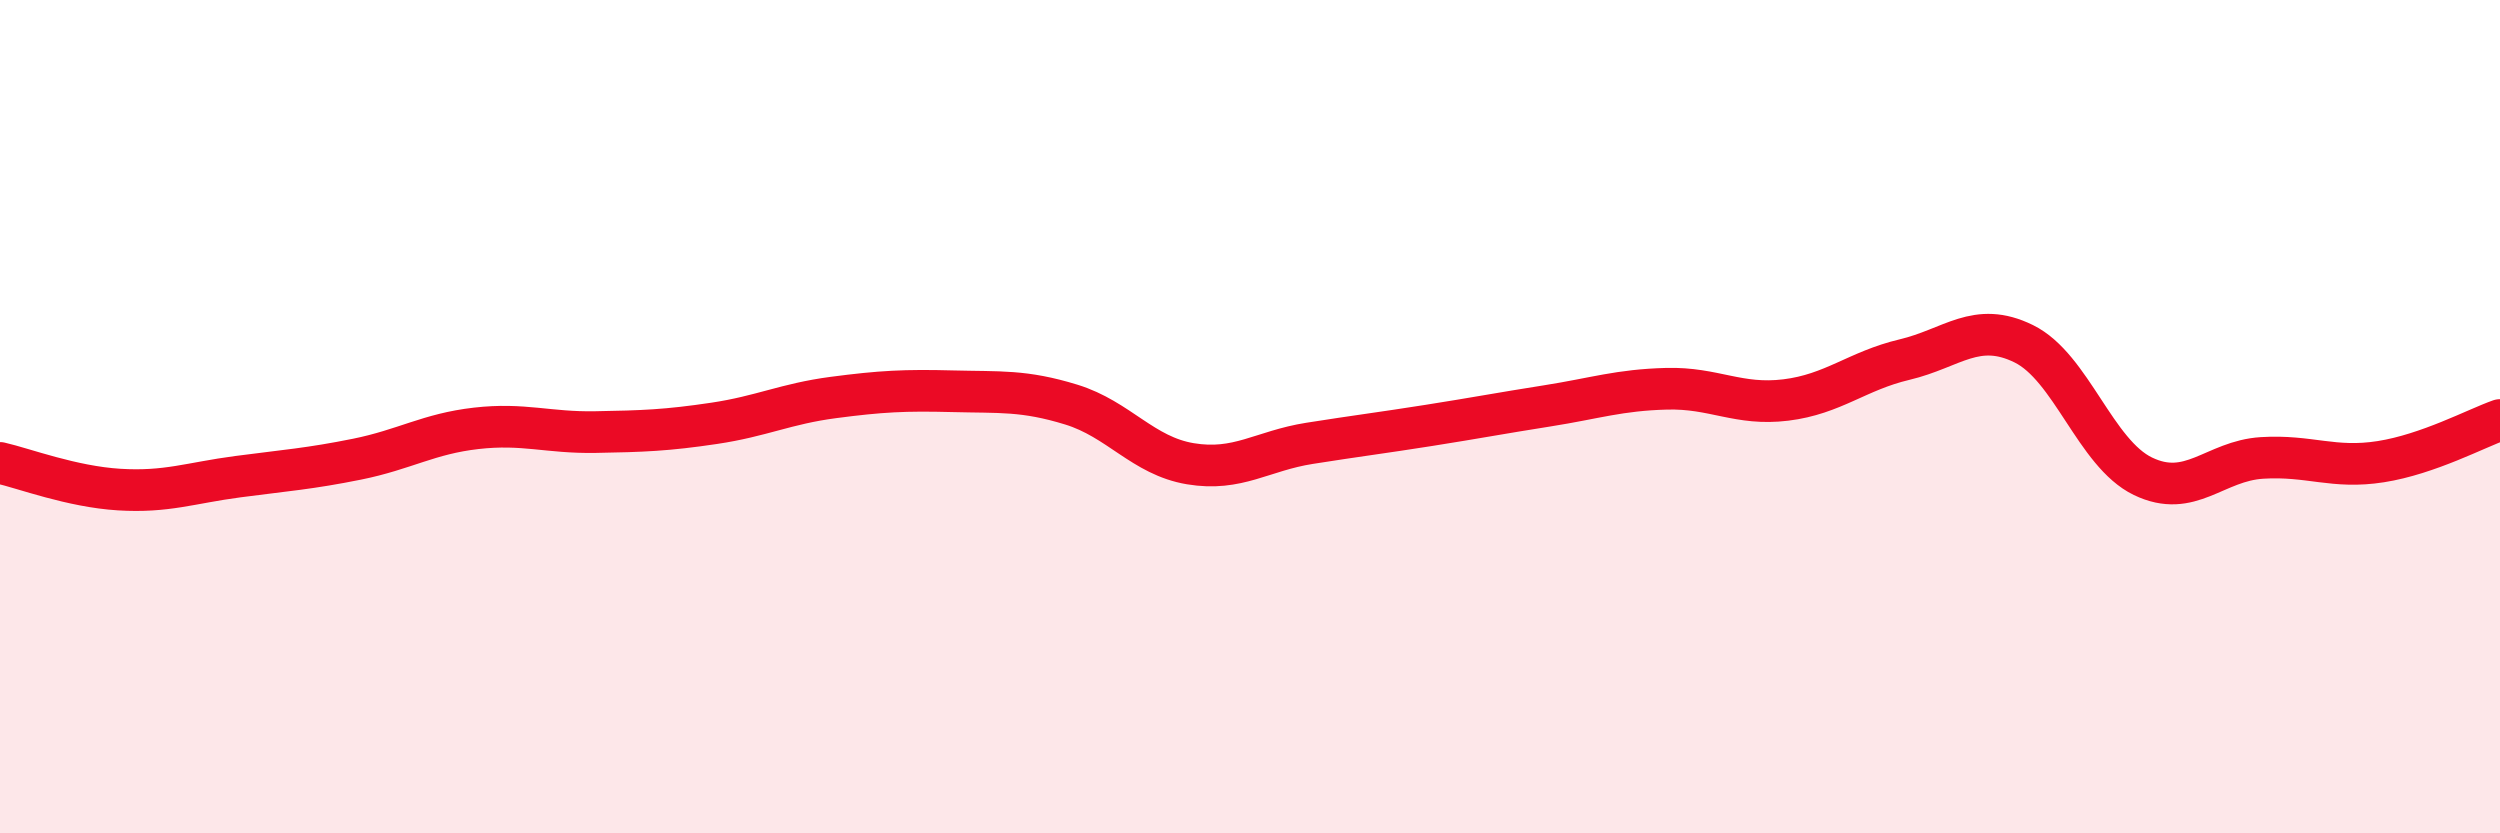 
    <svg width="60" height="20" viewBox="0 0 60 20" xmlns="http://www.w3.org/2000/svg">
      <path
        d="M 0,11.11 C 0.57,11.24 1.72,11.68 2.86,11.75 C 4,11.82 4.57,11.59 5.71,11.44 C 6.85,11.29 7.43,11.25 8.57,11.02 C 9.71,10.79 10.29,10.41 11.43,10.28 C 12.57,10.15 13.15,10.39 14.29,10.37 C 15.43,10.35 16,10.33 17.14,10.16 C 18.28,9.99 18.86,9.69 20,9.54 C 21.14,9.39 21.72,9.36 22.86,9.39 C 24,9.42 24.57,9.36 25.71,9.71 C 26.85,10.06 27.43,10.94 28.57,11.13 C 29.71,11.32 30.29,10.82 31.43,10.64 C 32.57,10.46 33.15,10.39 34.29,10.21 C 35.43,10.03 36,9.92 37.14,9.74 C 38.28,9.56 38.86,9.36 40,9.33 C 41.14,9.3 41.72,9.74 42.86,9.6 C 44,9.46 44.57,8.9 45.71,8.63 C 46.85,8.36 47.43,7.69 48.57,8.25 C 49.71,8.81 50.29,10.88 51.43,11.43 C 52.57,11.98 53.15,11.06 54.29,10.99 C 55.43,10.92 56,11.26 57.14,11.08 C 58.28,10.9 59.43,10.28 60,10.08L60 20L0 20Z"
        fill="#EB0A25"
        opacity="0.1"
        stroke-linecap="round"
        stroke-linejoin="round"
      />
      <path
        d="M 0,11.11 C 0.57,11.24 1.72,11.68 2.86,11.75 C 4,11.82 4.57,11.59 5.71,11.44 C 6.85,11.29 7.43,11.25 8.57,11.02 C 9.71,10.79 10.29,10.41 11.43,10.28 C 12.57,10.15 13.15,10.39 14.29,10.37 C 15.43,10.35 16,10.33 17.14,10.16 C 18.28,9.99 18.86,9.69 20,9.54 C 21.14,9.39 21.72,9.36 22.86,9.39 C 24,9.42 24.57,9.36 25.71,9.71 C 26.85,10.06 27.43,10.94 28.57,11.13 C 29.71,11.32 30.29,10.82 31.43,10.64 C 32.57,10.46 33.15,10.39 34.29,10.21 C 35.43,10.03 36,9.92 37.14,9.74 C 38.28,9.56 38.86,9.36 40,9.33 C 41.14,9.3 41.72,9.74 42.86,9.6 C 44,9.46 44.57,8.9 45.71,8.63 C 46.85,8.36 47.43,7.69 48.57,8.25 C 49.71,8.81 50.29,10.88 51.43,11.43 C 52.57,11.98 53.15,11.06 54.29,10.99 C 55.43,10.92 56,11.26 57.14,11.08 C 58.28,10.9 59.43,10.28 60,10.08"
        stroke="#EB0A25"
        stroke-width="1"
        fill="none"
        stroke-linecap="round"
        stroke-linejoin="round"
      />
    </svg>
  